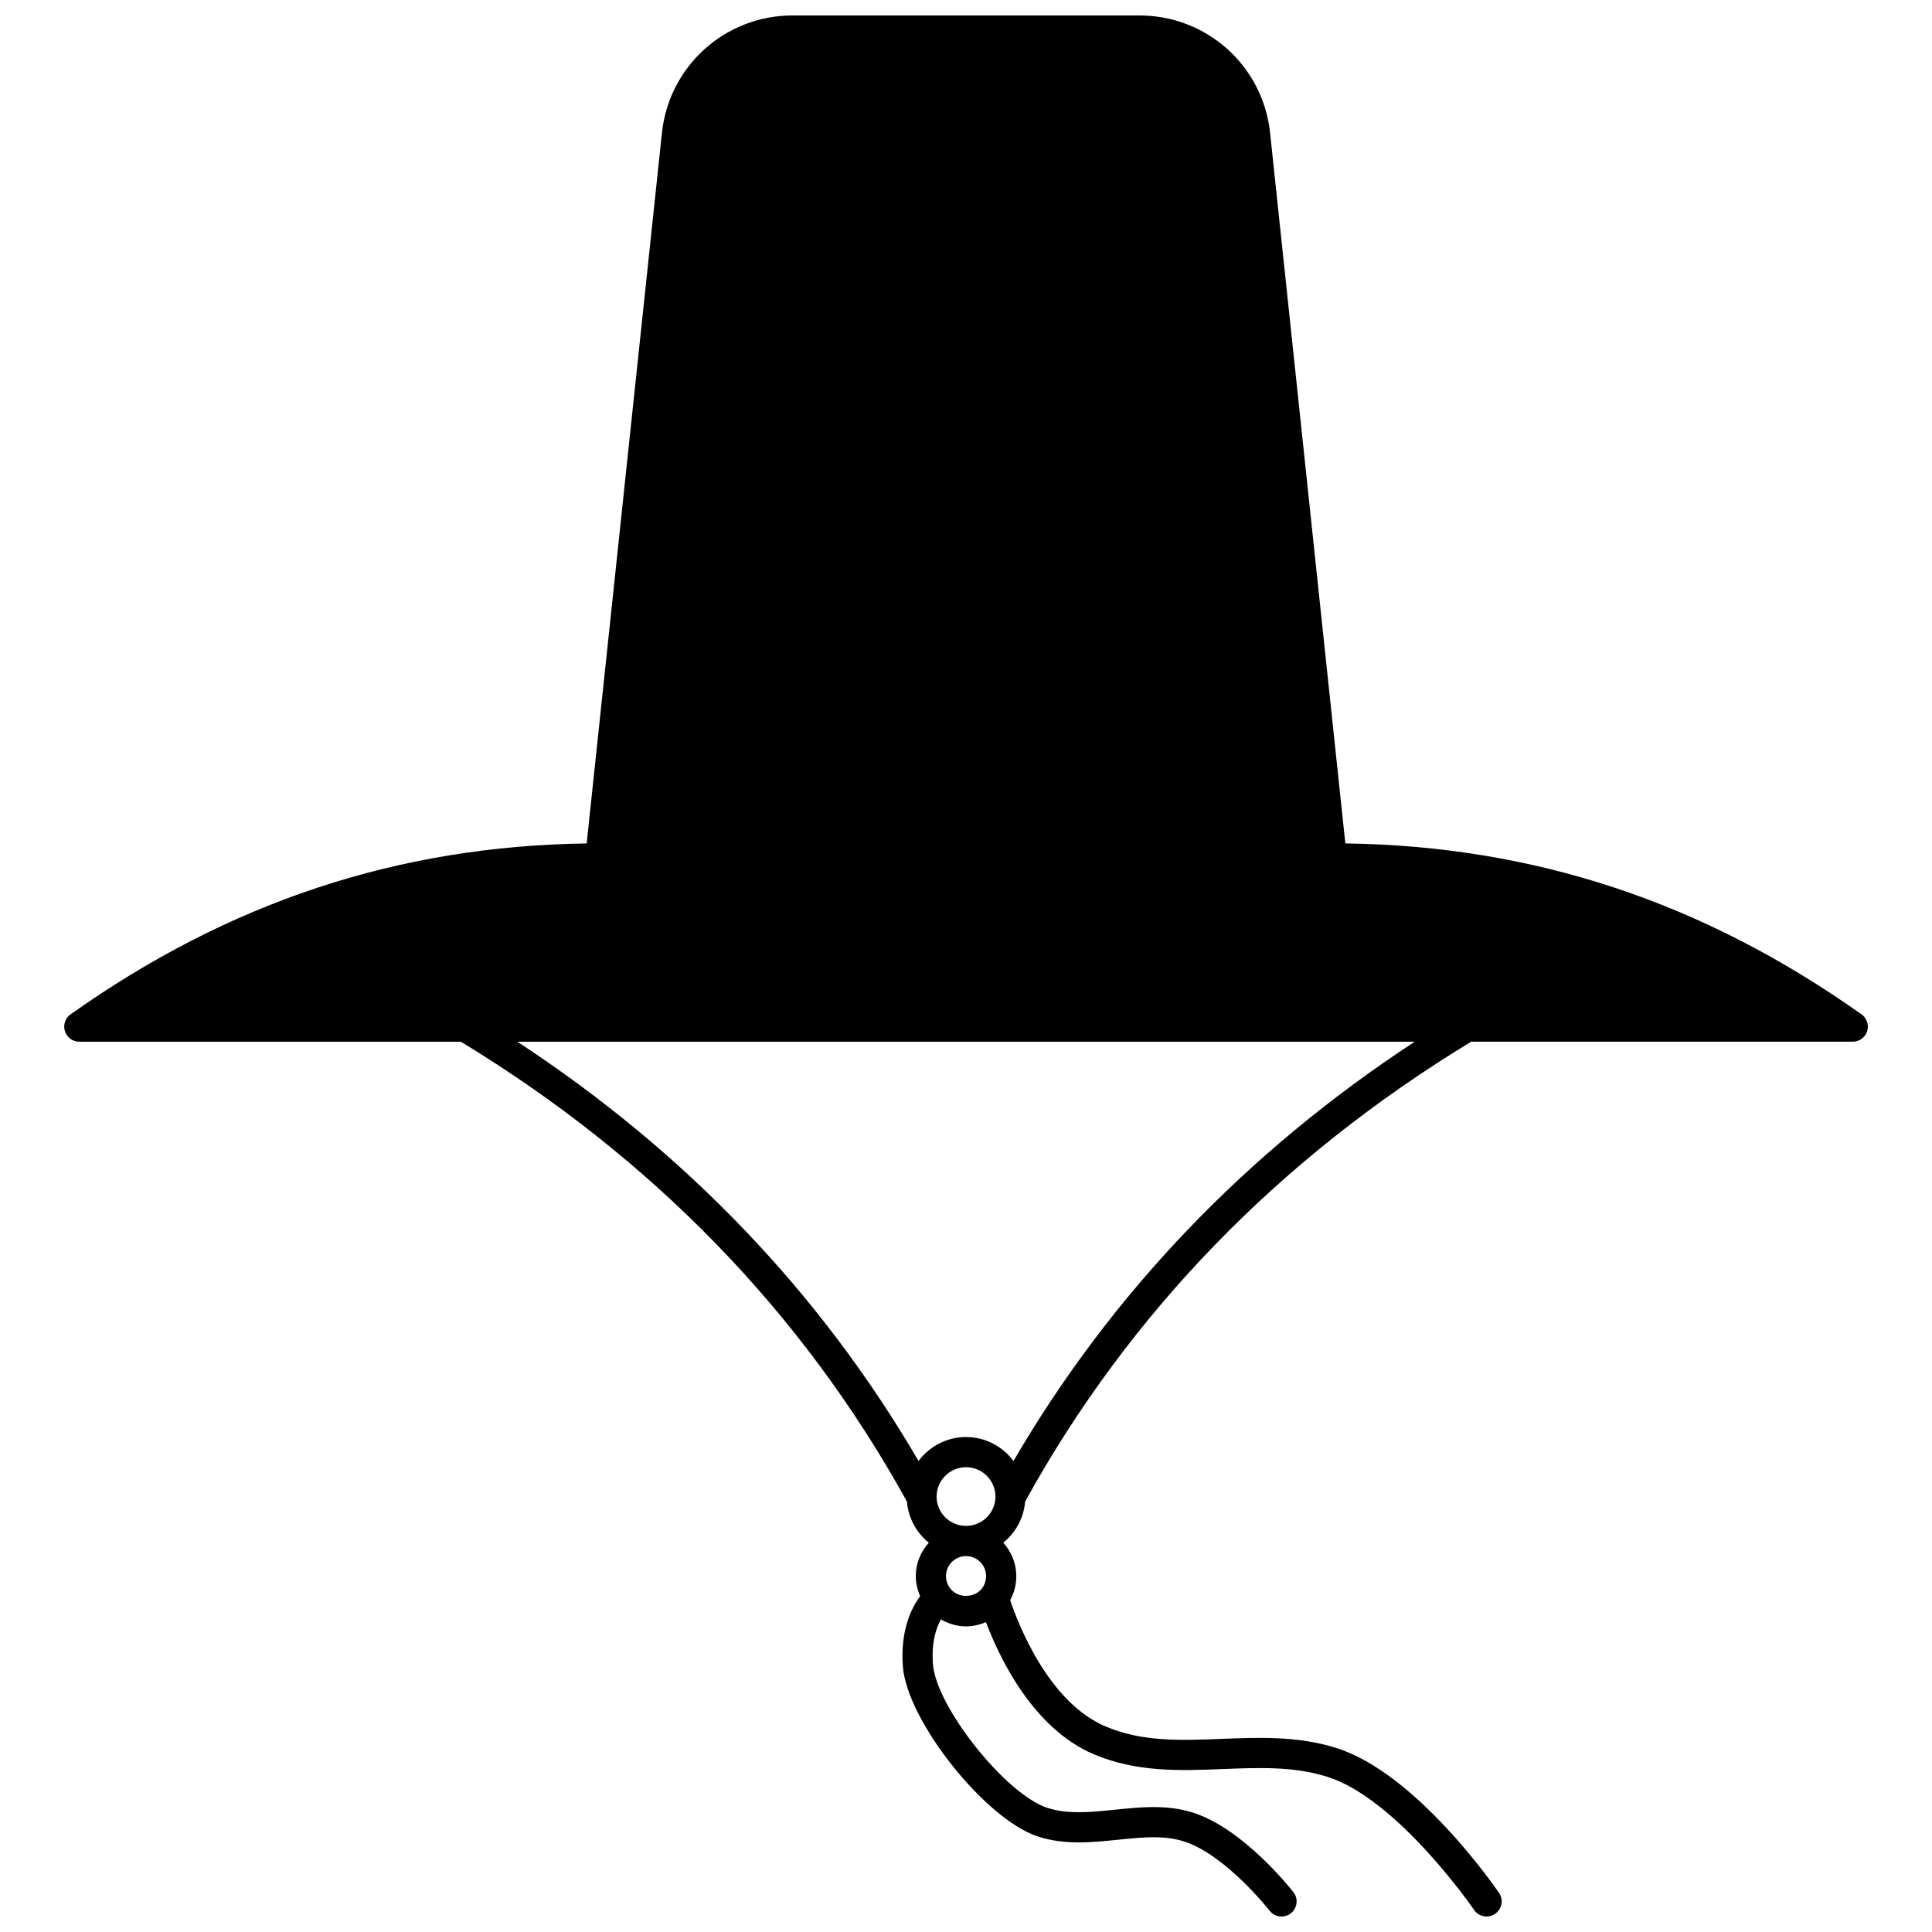 <?xml version="1.0" encoding="UTF-8"?>
<!-- Uploaded to: ICON Repo, www.iconrepo.com, Generator: ICON Repo Mixer Tools -->
<svg width="800px" height="800px" version="1.1" viewBox="144 144 512 512" xmlns="http://www.w3.org/2000/svg">
 <defs>
  <clipPath id="a">
   <path d="m161 148.09h478v503.81h-478z"/>
  </clipPath>
 </defs>
 <g clip-path="url(#a)">
  <path d="m637.3 412.8c-42.066-29.801-86.852-44.605-136.77-45.285l-19.938-188.25c-1.859-17.77-16.75-31.172-34.645-31.172h-91.887c-17.895 0-32.785 13.402-34.645 31.168l-19.941 188.26c-49.914 0.68-94.703 15.484-136.77 45.285-1.418 1.008-2.027 2.82-1.5 4.477 0.527 1.656 2.07 2.789 3.809 2.789h101.13c50.875 30.922 90.633 71.91 118.2 121.85 0.367 4.414 2.535 8.285 5.801 10.914-2.125 2.359-3.453 5.449-3.453 8.863 0 1.84 0.434 3.637 1.16 5.301-2.301 3.106-5.301 9.055-4.586 18.625 1.078 14.336 21.773 40.438 35.723 45.043 7.113 2.348 14.312 1.602 21.277 0.883 6.281-0.645 12.207-1.258 17.512 0.453 10.973 3.488 22.574 18.215 22.691 18.359 0.789 1.012 1.965 1.539 3.156 1.539 0.859 0 1.727-0.277 2.453-0.848 1.742-1.359 2.051-3.871 0.695-5.609-0.535-0.684-13.234-16.816-26.562-21.059-6.887-2.219-13.945-1.492-20.77-0.789-6.414 0.656-12.469 1.281-17.949-0.52-11.027-3.644-29.406-26.758-30.254-38.051-0.441-5.867 0.875-9.637 2.121-11.867 1.992 1.16 4.246 1.848 6.652 1.848 1.852 0 3.625-0.426 5.269-1.133 3.519 9.301 12.402 28.148 28.547 35.004 11.324 4.836 22.977 4.383 34.242 3.938 9.668-0.379 18.793-0.738 27.629 2.035 18.695 5.867 38.754 35.012 38.953 35.301 0.773 1.137 2.031 1.746 3.309 1.746 0.777 0 1.559-0.227 2.25-0.695 1.824-1.246 2.297-3.731 1.051-5.559-0.879-1.293-21.82-31.73-43.172-38.426-10.152-3.188-20.402-2.785-30.332-2.398-10.844 0.43-21.117 0.836-30.801-3.309-15.234-6.465-23.227-27.426-25.246-33.449 1.062-1.957 1.617-4.121 1.617-6.375 0-3.418-1.332-6.504-3.453-8.863 3.266-2.633 5.438-6.5 5.801-10.914 27.559-49.941 67.32-90.926 118.2-121.85h101.13c1.742 0 3.281-1.129 3.812-2.781 0.523-1.652-0.078-3.465-1.504-4.473zm-245.09 127.82c0-4.297 3.5-7.797 7.797-7.797s7.797 3.5 7.797 7.797c0 4.277-3.5 7.758-7.797 7.758s-7.797-3.481-7.797-7.758zm13.117 21.074c0 1.527-0.633 2.664-1.129 3.305-2.027 2.551-6.324 2.59-8.344-0.004-0.75-0.941-1.164-2.109-1.164-3.297 0-2.93 2.387-5.316 5.316-5.316 2.93-0.008 5.32 2.379 5.32 5.312zm7.258-30.52c-2.887-3.832-7.43-6.348-12.582-6.348s-9.695 2.519-12.582 6.348c-25.977-44.531-61.668-81.828-106.32-111.11h237.81c-44.648 29.281-80.344 66.578-106.33 111.11z"/>
 </g>
</svg>